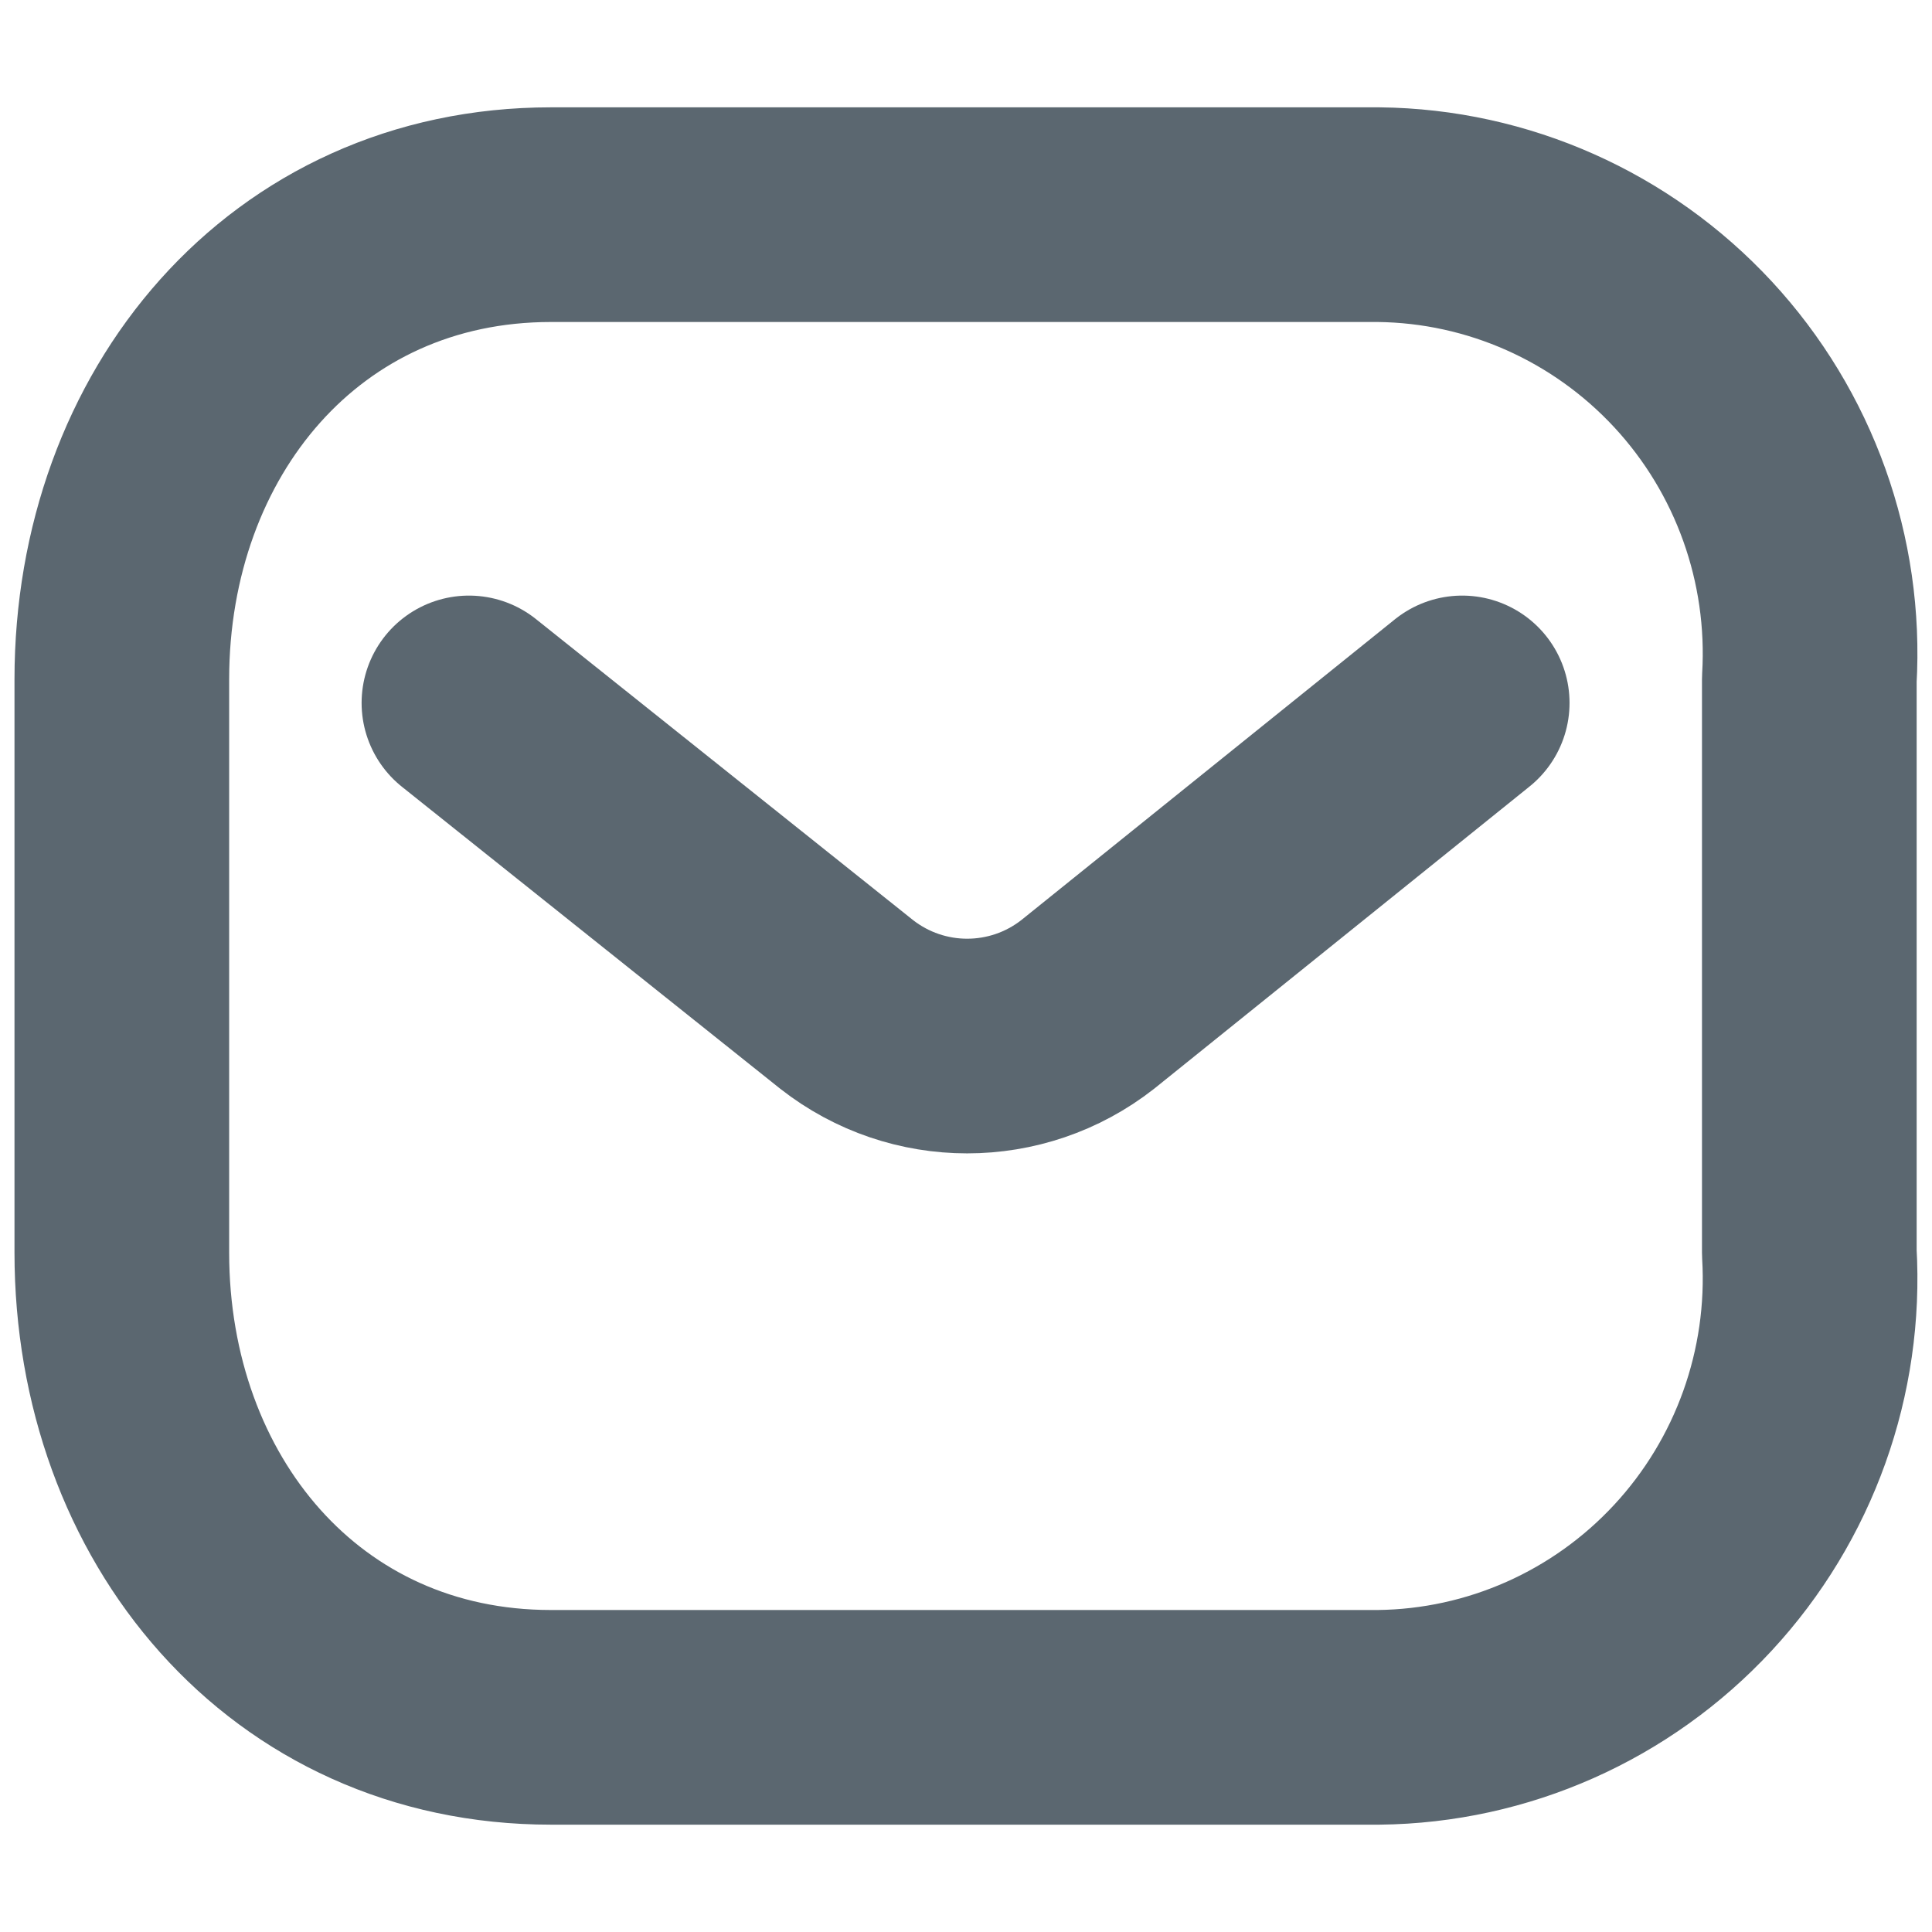 <svg width="18" height="18" viewBox="0 0 18 18" fill="none" xmlns="http://www.w3.org/2000/svg">
<path d="M13.623 6.549L10.134 9.358C9.474 9.875 8.548 9.875 7.888 9.358L4.369 6.549" stroke="#5B6770" stroke-width="2" stroke-linecap="round" stroke-linejoin="round"/>
<path fill-rule="evenodd" clip-rule="evenodd" d="M5.133 2H12.844C13.956 2.012 15.014 2.483 15.773 3.301C16.531 4.119 16.923 5.214 16.857 6.33V11.67C16.923 12.786 16.531 13.881 15.773 14.699C15.014 15.518 13.956 15.988 12.844 16H5.133C2.744 16 1.135 14.057 1.135 11.67V6.33C1.135 3.943 2.744 2 5.133 2Z" stroke="#5B6770" stroke-width="2" stroke-linecap="round" stroke-linejoin="round"/>
</svg>
